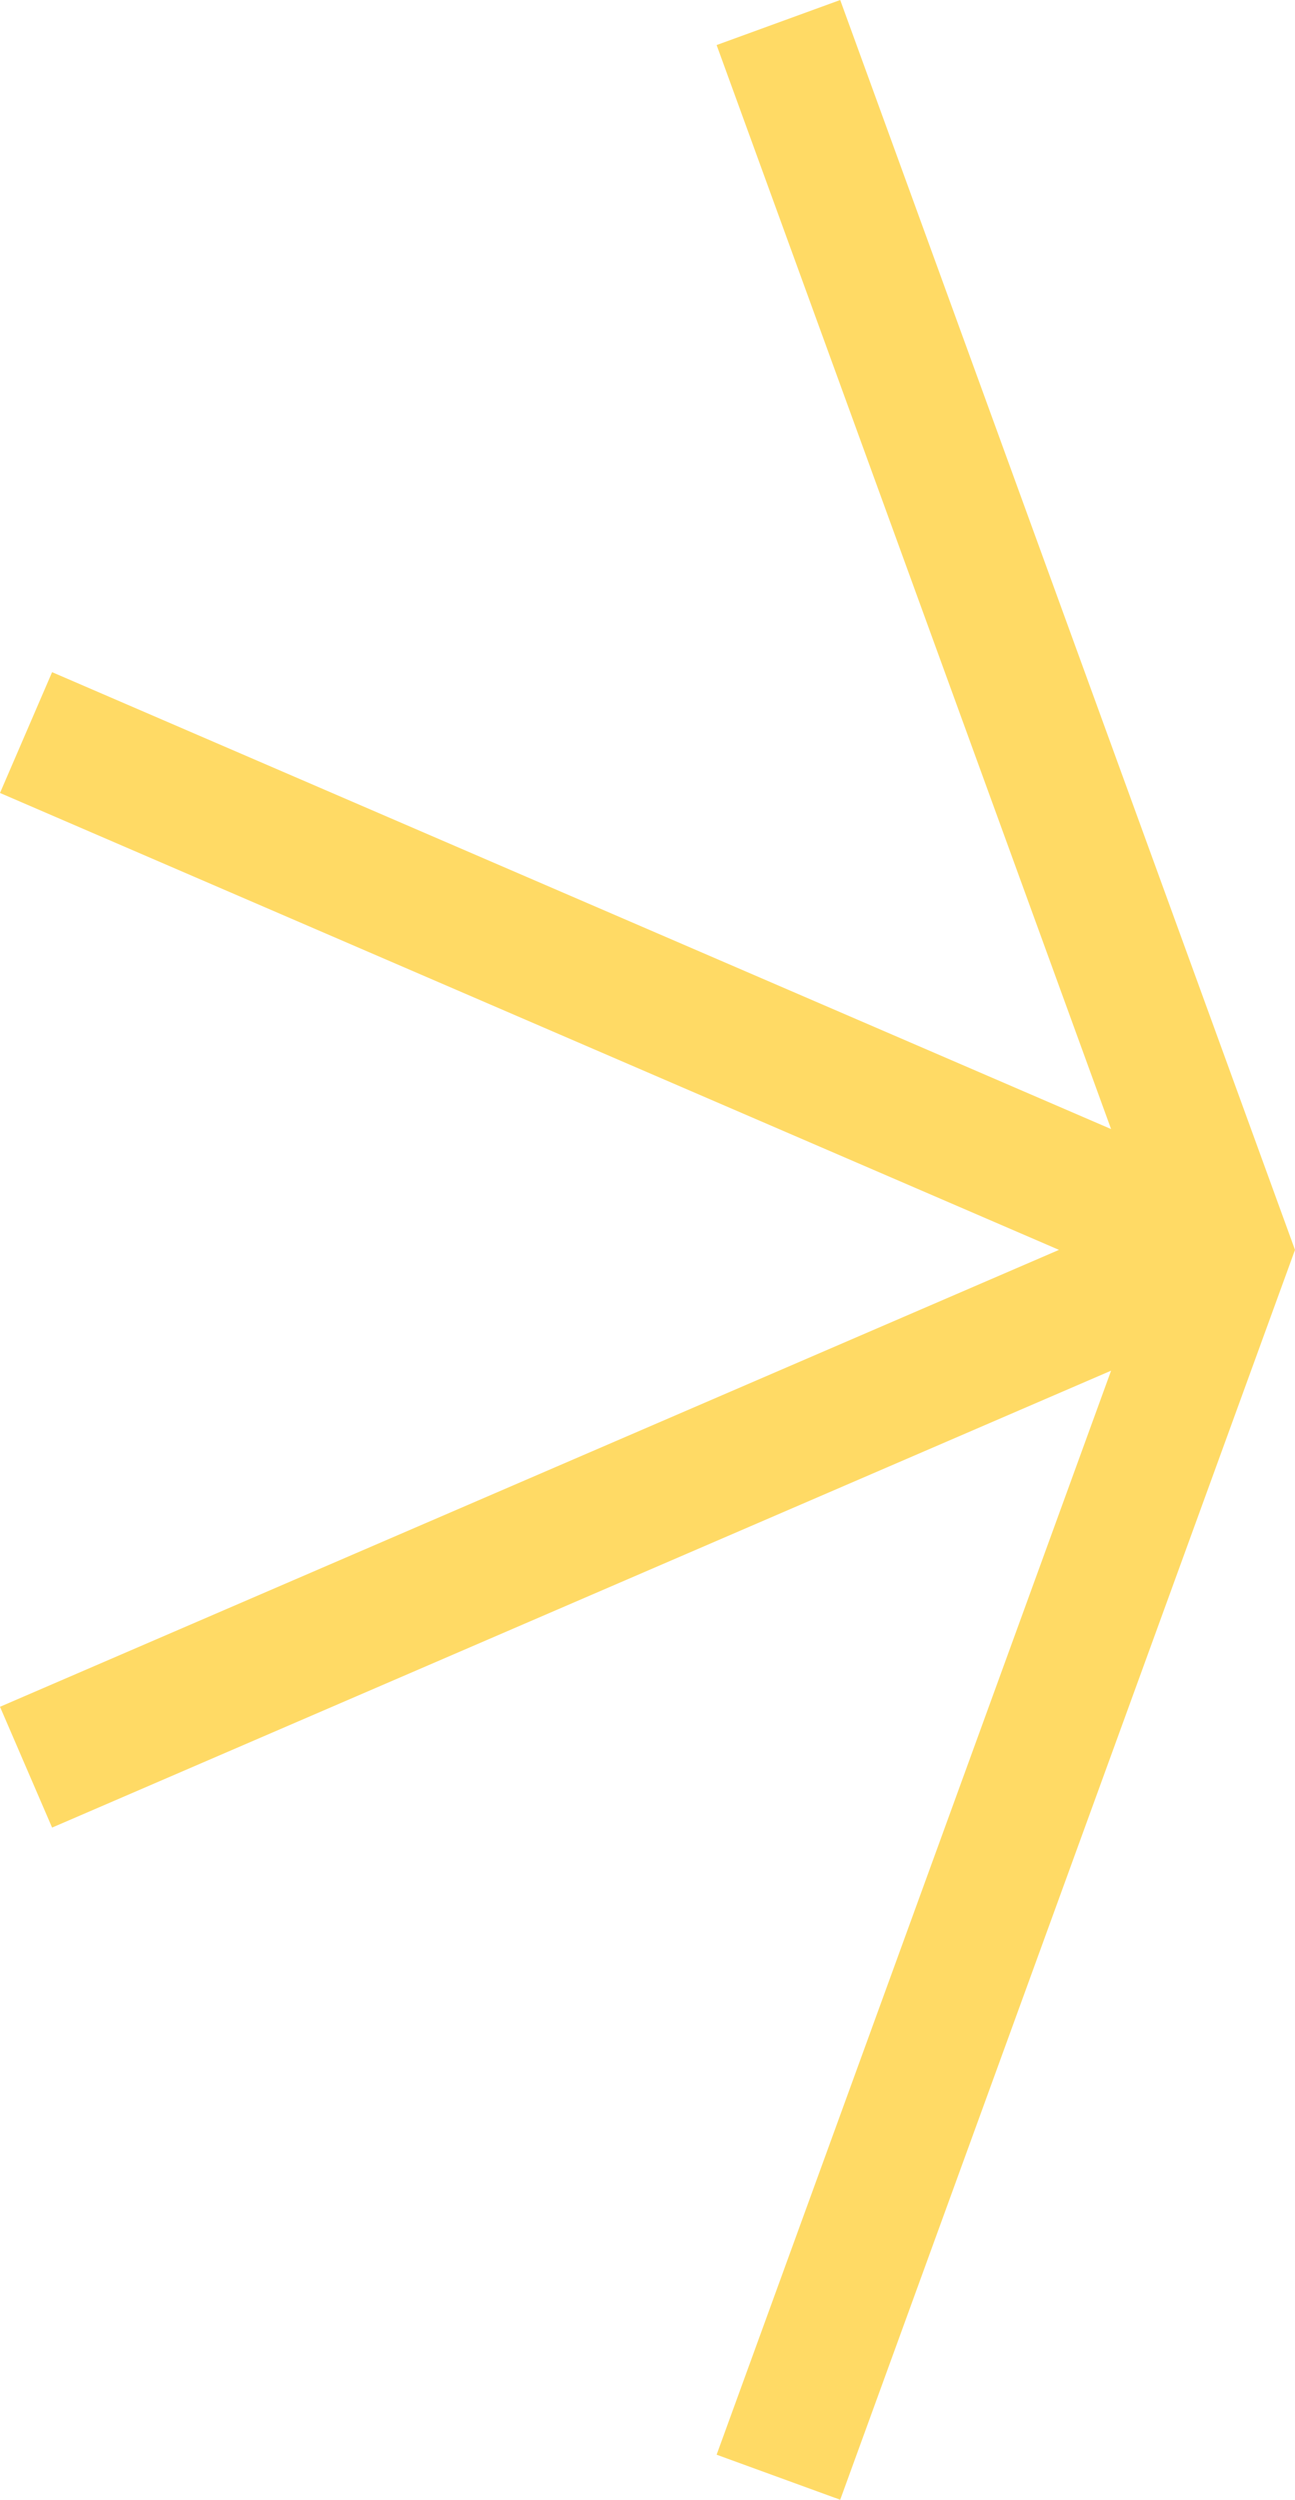 <?xml version="1.0" encoding="UTF-8"?> <svg xmlns="http://www.w3.org/2000/svg" id="Ebene_1" data-name="Ebene 1" viewBox="0 0 220.25 425.04"><defs><style> .cls-1 { fill: #ffda65; } </style></defs><polygon class="cls-1" points="142.9 0 121.88 7.66 188.97 191.98 8.86 114.29 0 134.83 180.11 212.52 0 290.21 8.86 310.75 188.97 233.06 121.88 417.38 142.9 425.04 220.25 212.52 142.9 0"></polygon></svg> 